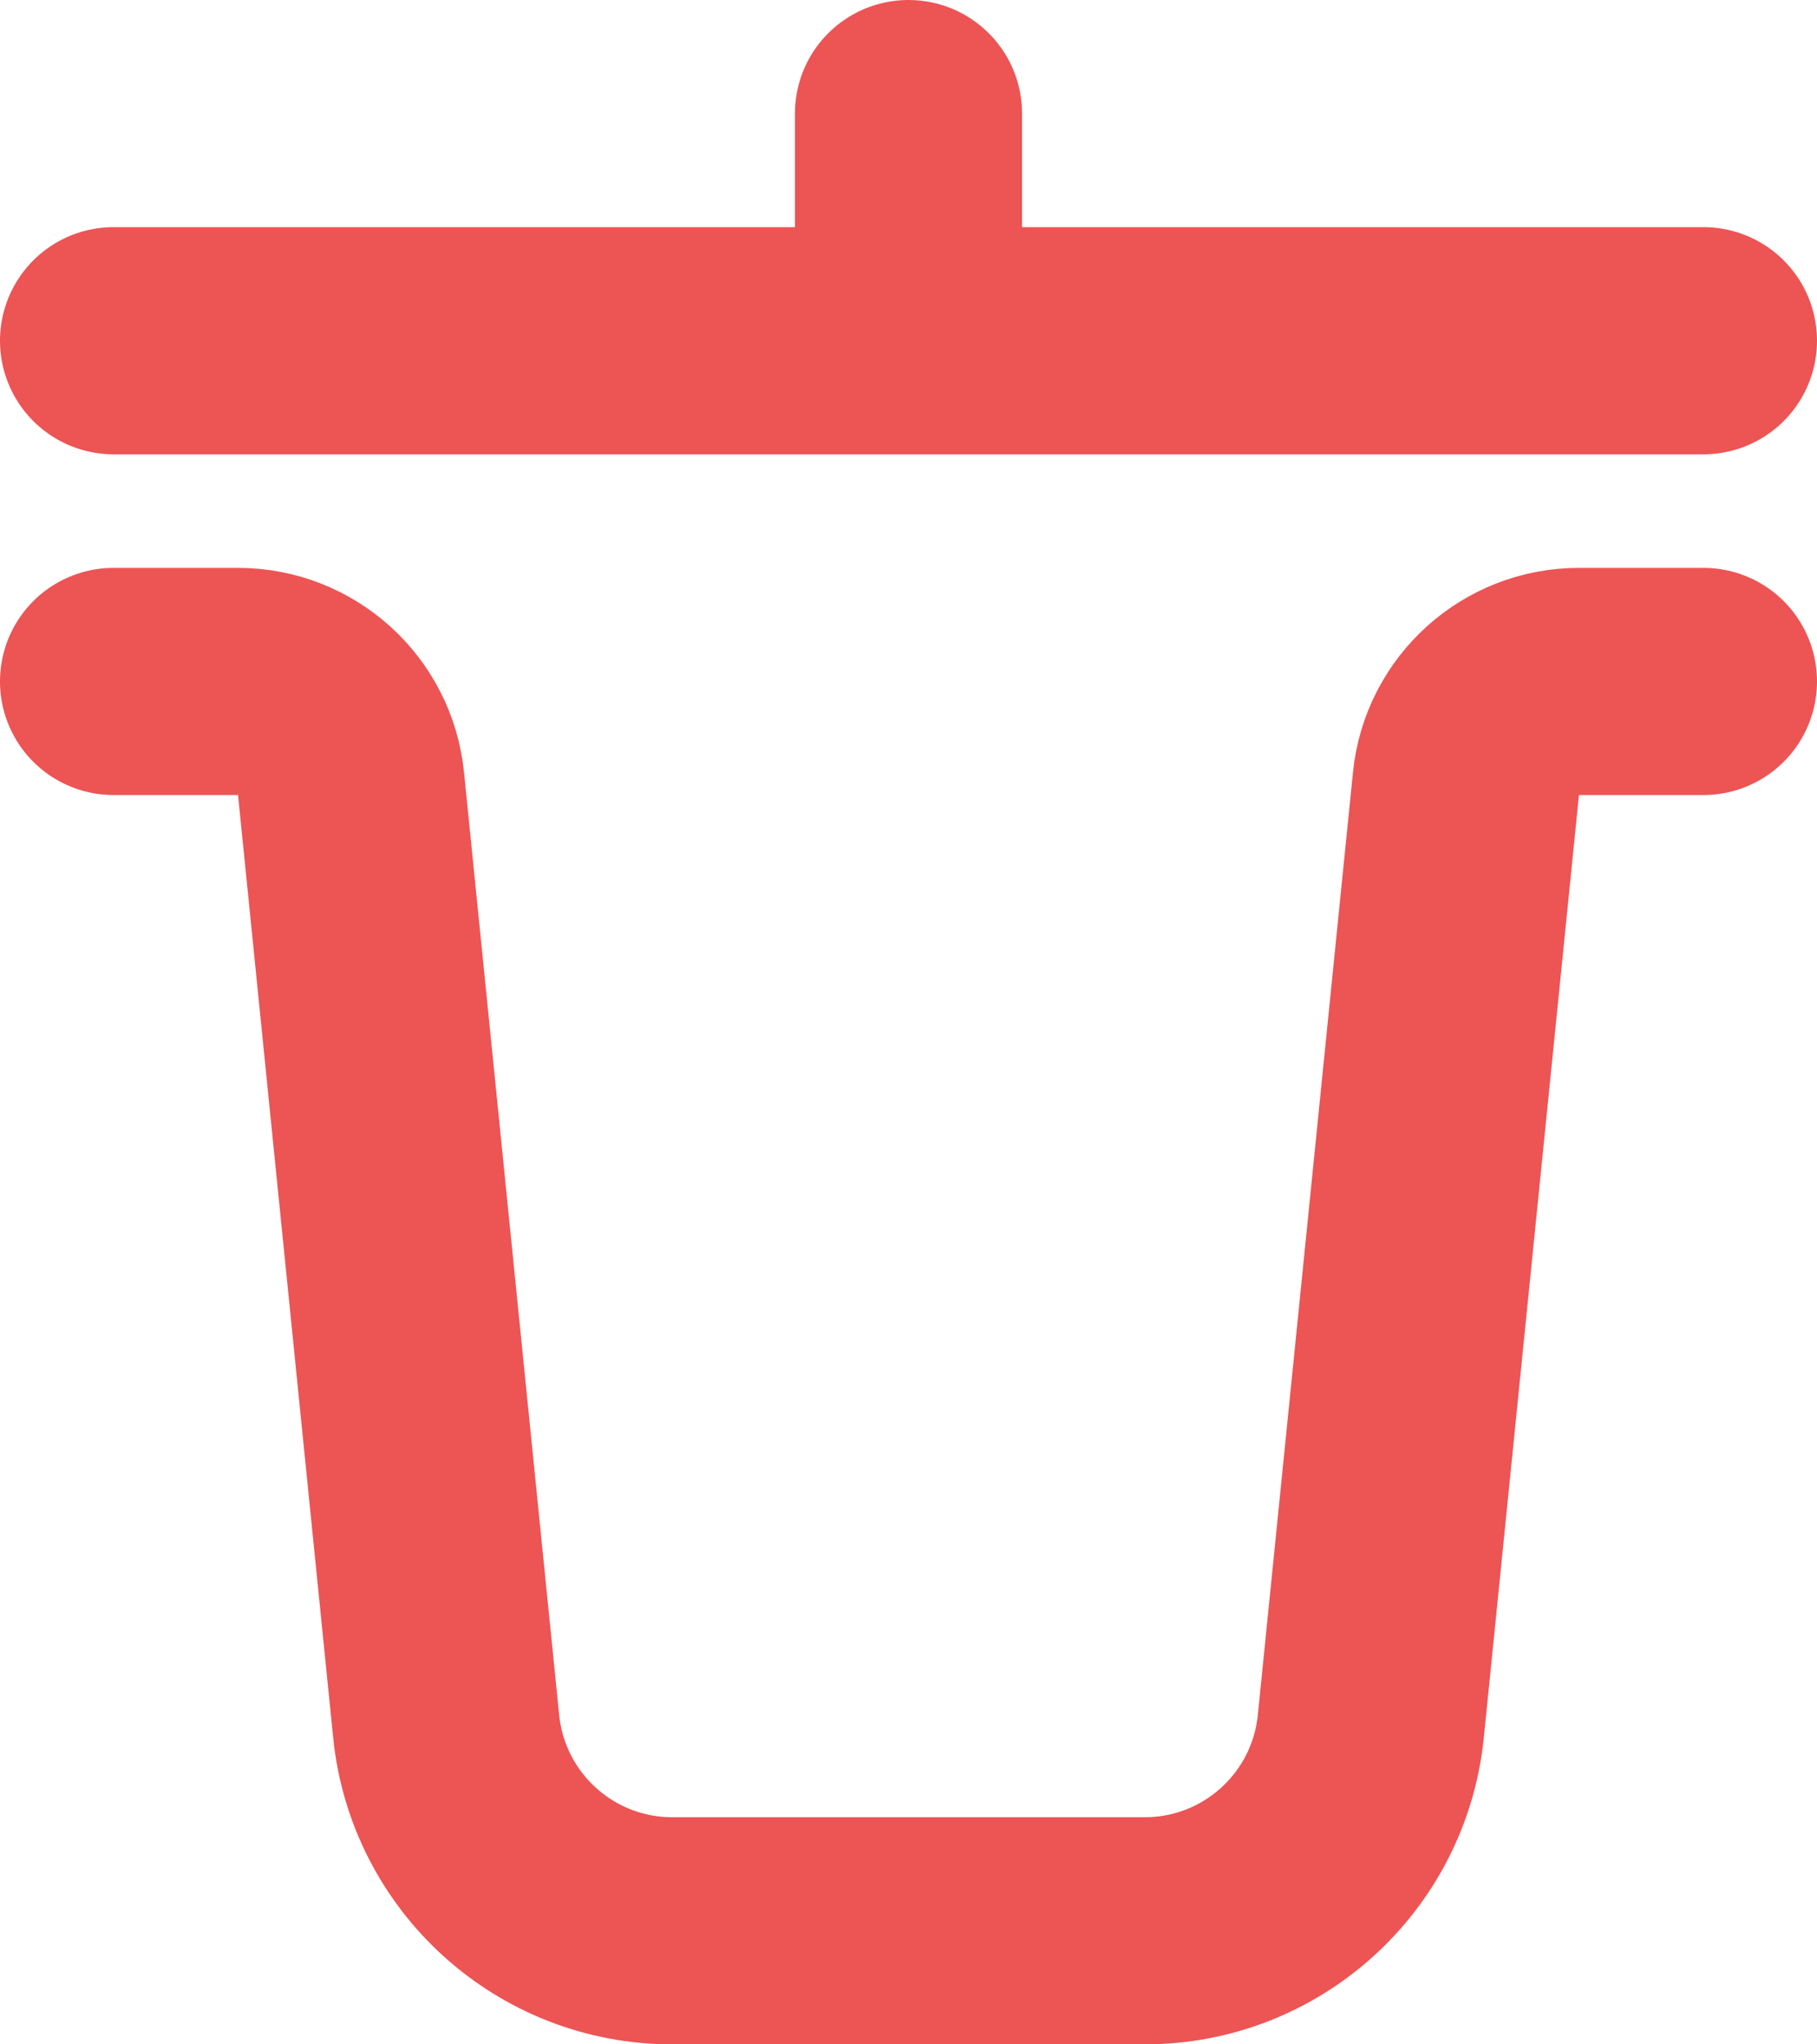 <svg width="16" height="18" viewBox="0 0 16 18" fill="none" xmlns="http://www.w3.org/2000/svg">
<path d="M1 3H15" stroke="#ED5454" stroke-width="2" stroke-linecap="round"/>
<path d="M8 3L8 1" stroke="#ED5454" stroke-width="2" stroke-linecap="round"/>
<path d="M1 6H2.096C2.609 6 3.039 6.389 3.091 6.899L3.929 15.201C4.033 16.223 4.893 17 5.919 17H10.081C11.107 17 11.967 16.223 12.071 15.201L12.909 6.899C12.961 6.389 13.391 6 13.904 6H15" stroke="#ED5454" stroke-width="2" stroke-linecap="round"/>
</svg>
